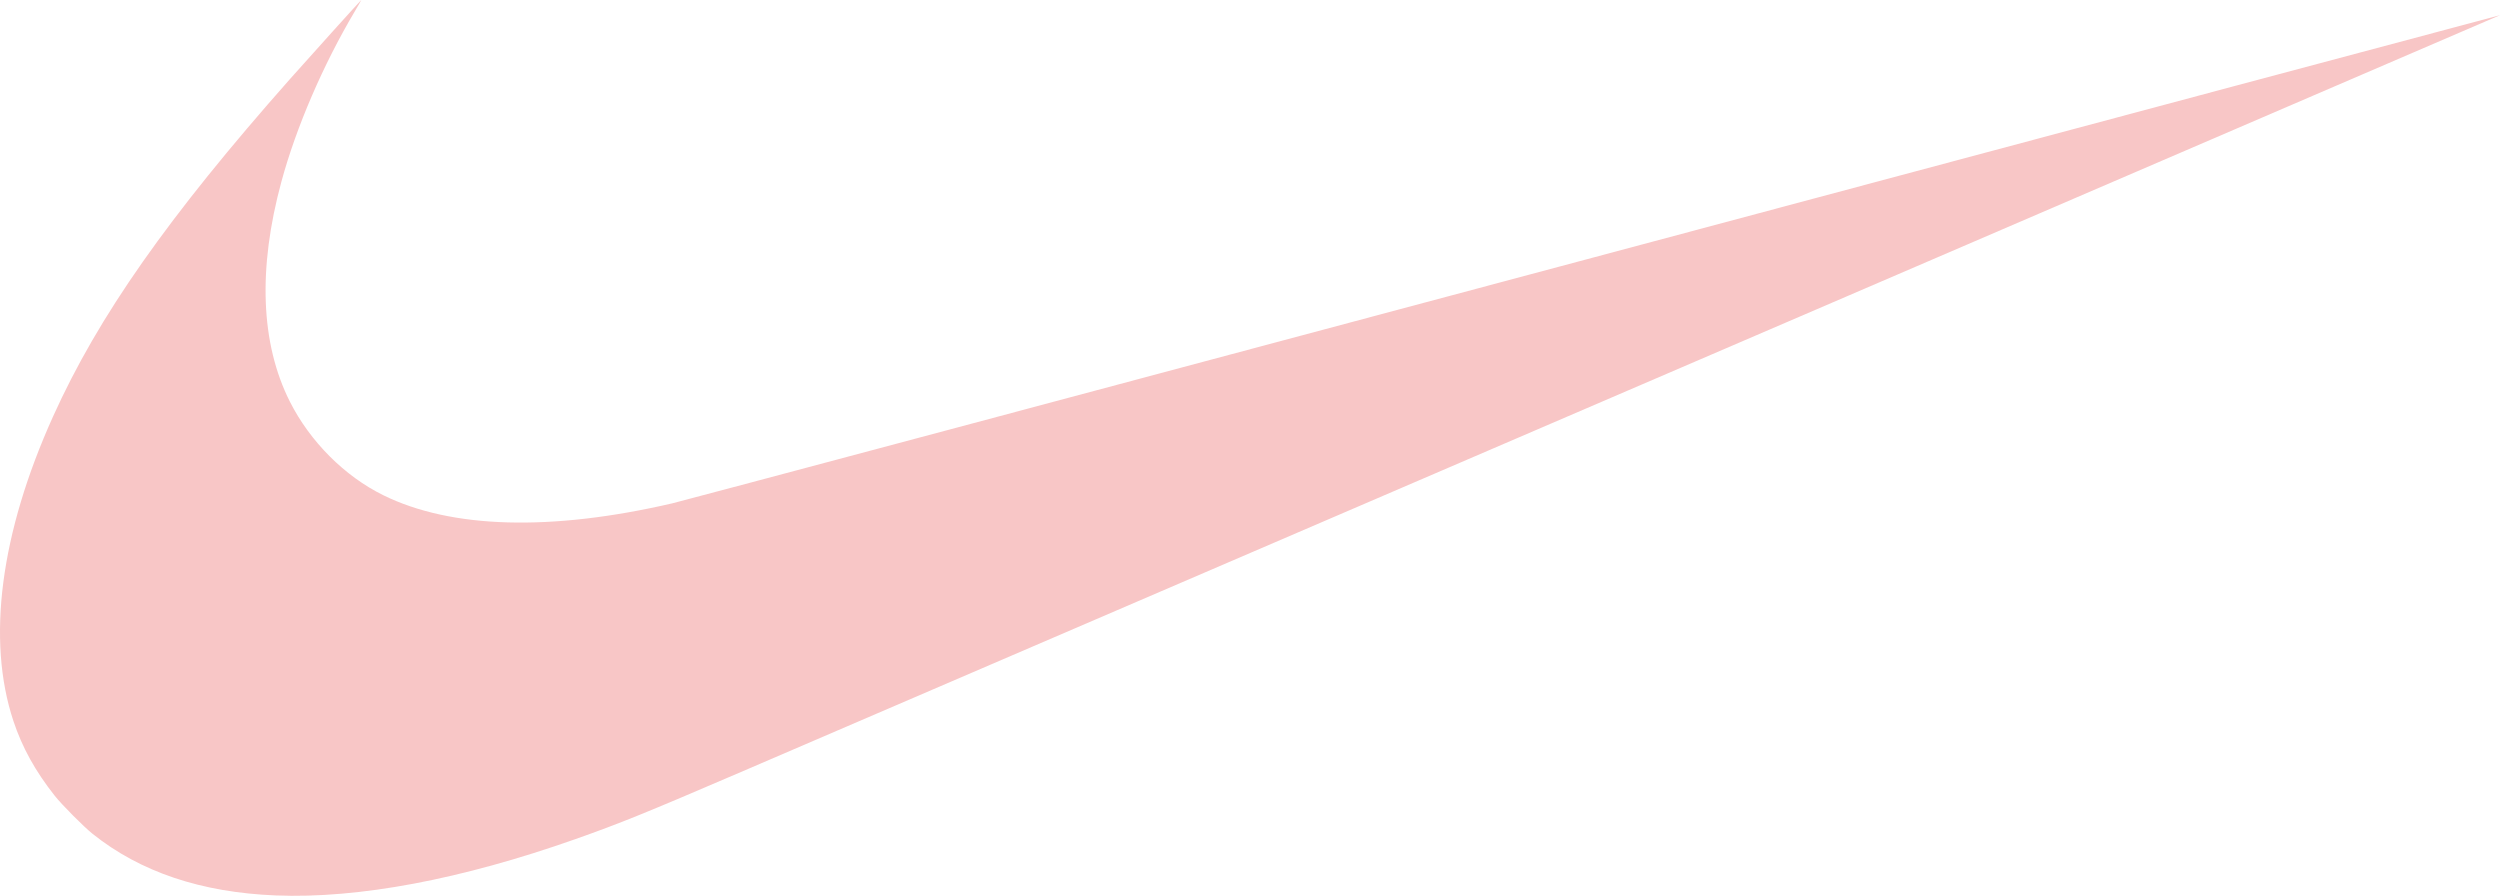 <svg width="120" height="43" viewBox="0 0 120 43" fill="none" xmlns="http://www.w3.org/2000/svg">
<path d="M13.237 42.981C9.661 42.838 6.736 41.855 4.449 40.028C4.012 39.678 2.972 38.632 2.623 38.191C1.695 37.018 1.065 35.877 0.644 34.61C-0.65 30.712 0.016 25.598 2.55 19.984C4.719 15.178 8.066 10.412 13.905 3.81C14.766 2.839 17.327 -0.002 17.344 -0.002C17.35 -0.002 17.21 0.241 17.035 0.537C15.516 3.094 14.217 6.106 13.509 8.714C12.372 12.898 12.51 16.489 13.911 19.273C14.878 21.191 16.535 22.853 18.399 23.771C21.661 25.378 26.438 25.512 32.272 24.16C32.673 24.067 52.575 18.755 76.498 12.356C100.42 5.956 119.997 0.724 120 0.729C120.007 0.734 64.421 24.65 35.565 37.057C30.995 39.021 29.773 39.517 27.625 40.276C22.133 42.215 17.213 43.14 13.237 42.981Z" fill="#F8C6C6"/>
</svg>
